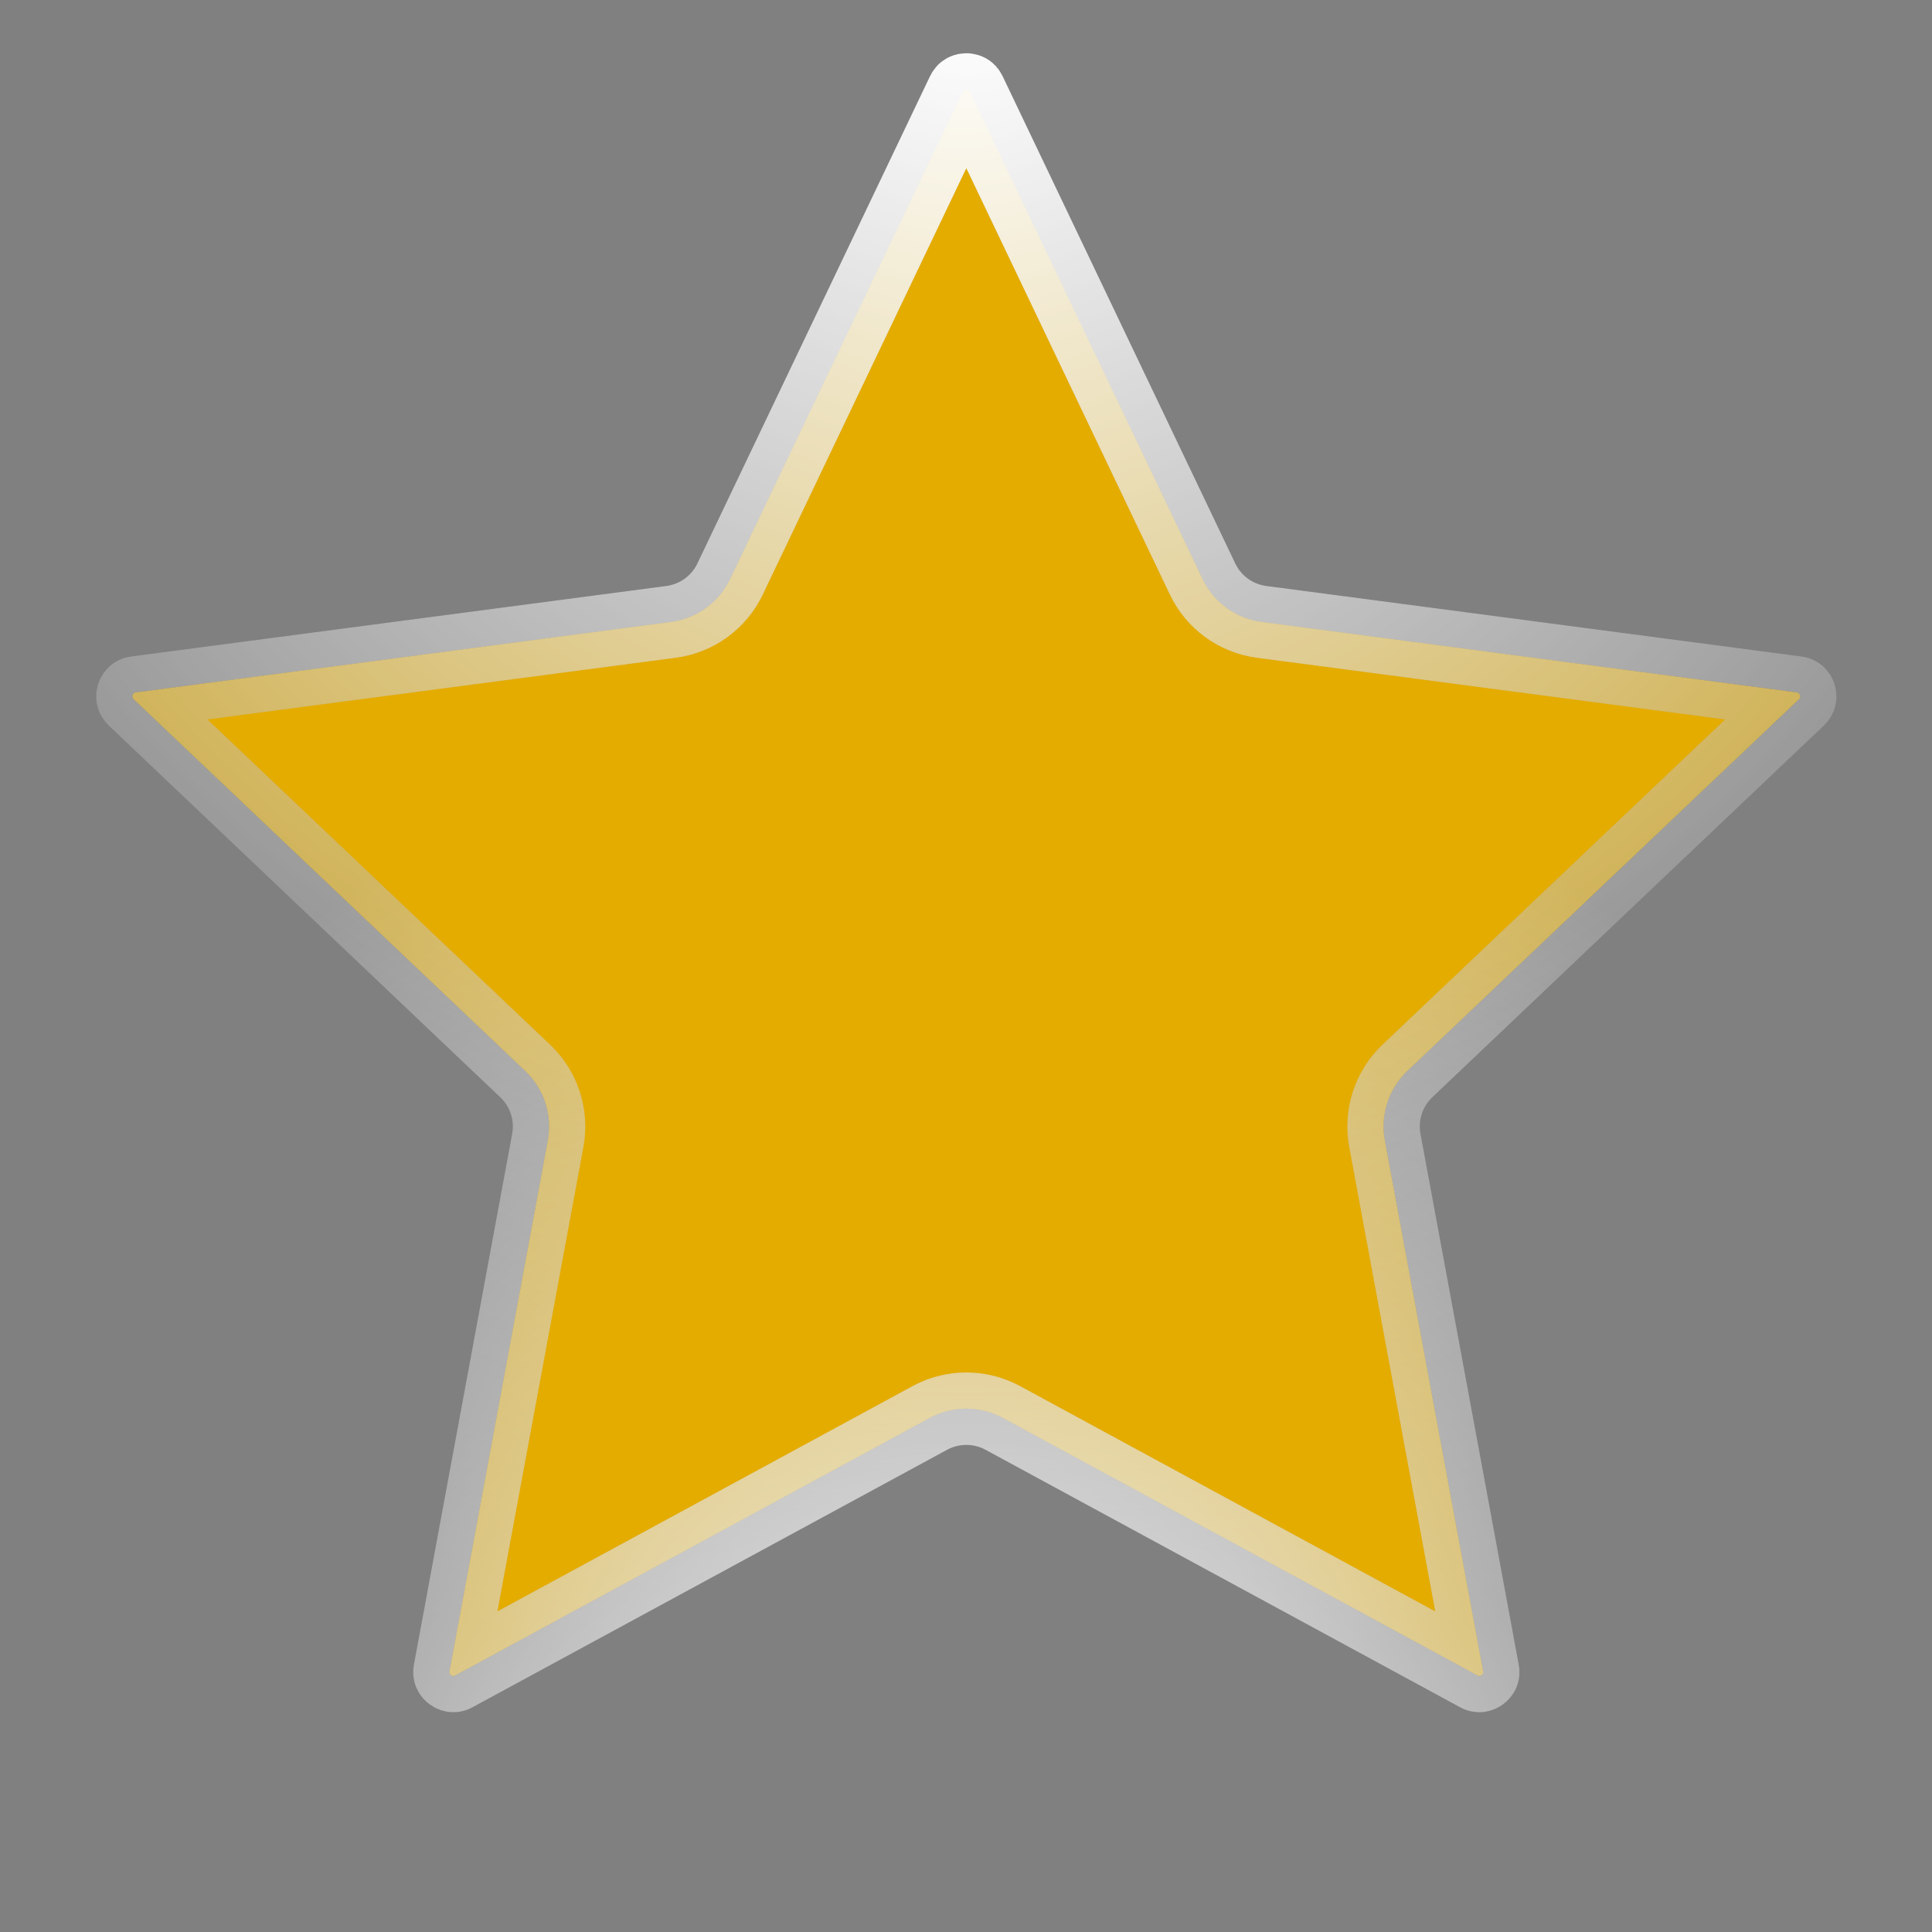 <svg width="24" height="24" viewBox="0 0 24 24" fill="none" xmlns="http://www.w3.org/2000/svg">
<rect x="0" y="0" width="24" height="24" fill="#808080" stroke="none"/>
<path d="M12.031 1.118C12.036 1.121 12.042 1.126 12.049 1.14L14.938 7.191C15.076 7.482 15.351 7.682 15.67 7.725L22.319 8.601C22.334 8.603 22.341 8.608 22.345 8.611C22.35 8.616 22.357 8.624 22.36 8.635C22.364 8.646 22.364 8.656 22.362 8.663C22.361 8.668 22.358 8.676 22.347 8.687L17.483 13.304C17.25 13.525 17.145 13.85 17.203 14.166L18.424 20.76C18.427 20.775 18.425 20.783 18.423 20.788C18.42 20.795 18.414 20.803 18.404 20.81C18.395 20.817 18.385 20.82 18.378 20.82C18.373 20.821 18.364 20.82 18.351 20.812L12.457 17.614C12.174 17.461 11.833 17.461 11.551 17.614L5.657 20.812C5.644 20.82 5.635 20.821 5.63 20.82C5.623 20.82 5.613 20.817 5.604 20.81C5.594 20.803 5.588 20.795 5.585 20.788C5.583 20.783 5.581 20.775 5.584 20.76L6.805 14.166C6.863 13.85 6.758 13.525 6.524 13.304L1.661 8.687C1.65 8.676 1.647 8.668 1.646 8.663C1.644 8.656 1.644 8.646 1.647 8.635C1.651 8.624 1.658 8.616 1.663 8.611C1.667 8.608 1.673 8.603 1.688 8.601L8.338 7.725C8.657 7.682 8.932 7.482 9.07 7.191L11.959 1.14C11.966 1.126 11.972 1.121 11.977 1.118C11.983 1.115 11.992 1.111 12.004 1.111C12.016 1.111 12.025 1.115 12.031 1.118Z" fill="white" fill-opacity="0.5"/>
<path d="M12.031 1.118C12.036 1.121 12.042 1.126 12.049 1.14L14.938 7.191C15.076 7.482 15.351 7.682 15.67 7.725L22.319 8.601C22.334 8.603 22.341 8.608 22.345 8.611C22.35 8.616 22.357 8.624 22.36 8.635C22.364 8.646 22.364 8.656 22.362 8.663C22.361 8.668 22.358 8.676 22.347 8.687L17.483 13.304C17.25 13.525 17.145 13.85 17.203 14.166L18.424 20.76C18.427 20.775 18.425 20.783 18.423 20.788C18.42 20.795 18.414 20.803 18.404 20.81C18.395 20.817 18.385 20.82 18.378 20.82C18.373 20.821 18.364 20.82 18.351 20.812L12.457 17.614C12.174 17.461 11.833 17.461 11.551 17.614L5.657 20.812C5.644 20.82 5.635 20.821 5.63 20.82C5.623 20.82 5.613 20.817 5.604 20.81C5.594 20.803 5.588 20.795 5.585 20.788C5.583 20.783 5.581 20.775 5.584 20.76L6.805 14.166C6.863 13.85 6.758 13.525 6.524 13.304L1.661 8.687C1.65 8.676 1.647 8.668 1.646 8.663C1.644 8.656 1.644 8.646 1.647 8.635C1.651 8.624 1.658 8.616 1.663 8.611C1.667 8.608 1.673 8.603 1.688 8.601L8.338 7.725C8.657 7.682 8.932 7.482 9.07 7.191L11.959 1.14C11.966 1.126 11.972 1.121 11.977 1.118C11.983 1.115 11.992 1.111 12.004 1.111C12.016 1.111 12.025 1.115 12.031 1.118Z" fill="url(#paint0_linear_3273_30842)"/>
<path d="M12.031 1.118C12.036 1.121 12.042 1.126 12.049 1.14L14.938 7.191C15.076 7.482 15.351 7.682 15.67 7.725L22.319 8.601C22.334 8.603 22.341 8.608 22.345 8.611C22.35 8.616 22.357 8.624 22.36 8.635C22.364 8.646 22.364 8.656 22.362 8.663C22.361 8.668 22.358 8.676 22.347 8.687L17.483 13.304C17.25 13.525 17.145 13.85 17.203 14.166L18.424 20.76C18.427 20.775 18.425 20.783 18.423 20.788C18.42 20.795 18.414 20.803 18.404 20.81C18.395 20.817 18.385 20.82 18.378 20.82C18.373 20.821 18.364 20.82 18.351 20.812L12.457 17.614C12.174 17.461 11.833 17.461 11.551 17.614L5.657 20.812C5.644 20.82 5.635 20.821 5.63 20.82C5.623 20.82 5.613 20.817 5.604 20.81C5.594 20.803 5.588 20.795 5.585 20.788C5.583 20.783 5.581 20.775 5.584 20.76L6.805 14.166C6.863 13.85 6.758 13.525 6.524 13.304L1.661 8.687C1.65 8.676 1.647 8.668 1.646 8.663C1.644 8.656 1.644 8.646 1.647 8.635C1.651 8.624 1.658 8.616 1.663 8.611C1.667 8.608 1.673 8.603 1.688 8.601L8.338 7.725C8.657 7.682 8.932 7.482 9.07 7.191L11.959 1.14C11.966 1.126 11.972 1.121 11.977 1.118C11.983 1.115 11.992 1.111 12.004 1.111C12.016 1.111 12.025 1.115 12.031 1.118Z" fill="#0B0B0C"/>
<path d="M12.031 1.118C12.036 1.121 12.042 1.126 12.049 1.14L14.938 7.191C15.076 7.482 15.351 7.682 15.67 7.725L22.319 8.601C22.334 8.603 22.341 8.608 22.345 8.611C22.35 8.616 22.357 8.624 22.36 8.635C22.364 8.646 22.364 8.656 22.362 8.663C22.361 8.668 22.358 8.676 22.347 8.687L17.483 13.304C17.25 13.525 17.145 13.85 17.203 14.166L18.424 20.76C18.427 20.775 18.425 20.783 18.423 20.788C18.42 20.795 18.414 20.803 18.404 20.81C18.395 20.817 18.385 20.82 18.378 20.82C18.373 20.821 18.364 20.82 18.351 20.812L12.457 17.614C12.174 17.461 11.833 17.461 11.551 17.614L5.657 20.812C5.644 20.82 5.635 20.821 5.63 20.82C5.623 20.82 5.613 20.817 5.604 20.81C5.594 20.803 5.588 20.795 5.585 20.788C5.583 20.783 5.581 20.775 5.584 20.76L6.805 14.166C6.863 13.85 6.758 13.525 6.524 13.304L1.661 8.687C1.65 8.676 1.647 8.668 1.646 8.663C1.644 8.656 1.644 8.646 1.647 8.635C1.651 8.624 1.658 8.616 1.663 8.611C1.667 8.608 1.673 8.603 1.688 8.601L8.338 7.725C8.657 7.682 8.932 7.482 9.07 7.191L11.959 1.14C11.966 1.126 11.972 1.121 11.977 1.118C11.983 1.115 11.992 1.111 12.004 1.111C12.016 1.111 12.025 1.115 12.031 1.118Z" fill="#E5AC00" style="mix-blend-mode:screen"/>
<path d="M12.031 1.118C12.036 1.121 12.042 1.126 12.049 1.14L14.938 7.191C15.076 7.482 15.351 7.682 15.67 7.725L22.319 8.601C22.334 8.603 22.341 8.608 22.345 8.611C22.35 8.616 22.357 8.624 22.36 8.635C22.364 8.646 22.364 8.656 22.362 8.663C22.361 8.668 22.358 8.676 22.347 8.687L17.483 13.304C17.25 13.525 17.145 13.85 17.203 14.166L18.424 20.76C18.427 20.775 18.425 20.783 18.423 20.788C18.42 20.795 18.414 20.803 18.404 20.81C18.395 20.817 18.385 20.82 18.378 20.82C18.373 20.821 18.364 20.82 18.351 20.812L12.457 17.614C12.174 17.461 11.833 17.461 11.551 17.614L5.657 20.812C5.644 20.82 5.635 20.821 5.63 20.82C5.623 20.82 5.613 20.817 5.604 20.81C5.594 20.803 5.588 20.795 5.585 20.788C5.583 20.783 5.581 20.775 5.584 20.76L6.805 14.166C6.863 13.85 6.758 13.525 6.524 13.304L1.661 8.687C1.65 8.676 1.647 8.668 1.646 8.663C1.644 8.656 1.644 8.646 1.647 8.635C1.651 8.624 1.658 8.616 1.663 8.611C1.667 8.608 1.673 8.603 1.688 8.601L8.338 7.725C8.657 7.682 8.932 7.482 9.07 7.191L11.959 1.14C11.966 1.126 11.972 1.121 11.977 1.118C11.983 1.115 11.992 1.111 12.004 1.111C12.016 1.111 12.025 1.115 12.031 1.118Z" stroke="black" stroke-opacity="0.2" stroke-width="0.9"/>
<path d="M12.031 1.118C12.036 1.121 12.042 1.126 12.049 1.14L14.938 7.191C15.076 7.482 15.351 7.682 15.67 7.725L22.319 8.601C22.334 8.603 22.341 8.608 22.345 8.611C22.35 8.616 22.357 8.624 22.36 8.635C22.364 8.646 22.364 8.656 22.362 8.663C22.361 8.668 22.358 8.676 22.347 8.687L17.483 13.304C17.25 13.525 17.145 13.85 17.203 14.166L18.424 20.76C18.427 20.775 18.425 20.783 18.423 20.788C18.42 20.795 18.414 20.803 18.404 20.81C18.395 20.817 18.385 20.82 18.378 20.82C18.373 20.821 18.364 20.82 18.351 20.812L12.457 17.614C12.174 17.461 11.833 17.461 11.551 17.614L5.657 20.812C5.644 20.82 5.635 20.821 5.63 20.82C5.623 20.82 5.613 20.817 5.604 20.81C5.594 20.803 5.588 20.795 5.585 20.788C5.583 20.783 5.581 20.775 5.584 20.76L6.805 14.166C6.863 13.85 6.758 13.525 6.524 13.304L1.661 8.687C1.65 8.676 1.647 8.668 1.646 8.663C1.644 8.656 1.644 8.646 1.647 8.635C1.651 8.624 1.658 8.616 1.663 8.611C1.667 8.608 1.673 8.603 1.688 8.601L8.338 7.725C8.657 7.682 8.932 7.482 9.07 7.191L11.959 1.14C11.966 1.126 11.972 1.121 11.977 1.118C11.983 1.115 11.992 1.111 12.004 1.111C12.016 1.111 12.025 1.115 12.031 1.118Z" stroke="url(#paint1_radial_3273_30842)" stroke-width="0.9"/>
<path d="M12.031 1.118C12.036 1.121 12.042 1.126 12.049 1.14L14.938 7.191C15.076 7.482 15.351 7.682 15.67 7.725L22.319 8.601C22.334 8.603 22.341 8.608 22.345 8.611C22.35 8.616 22.357 8.624 22.36 8.635C22.364 8.646 22.364 8.656 22.362 8.663C22.361 8.668 22.358 8.676 22.347 8.687L17.483 13.304C17.25 13.525 17.145 13.85 17.203 14.166L18.424 20.76C18.427 20.775 18.425 20.783 18.423 20.788C18.42 20.795 18.414 20.803 18.404 20.81C18.395 20.817 18.385 20.82 18.378 20.82C18.373 20.821 18.364 20.82 18.351 20.812L12.457 17.614C12.174 17.461 11.833 17.461 11.551 17.614L5.657 20.812C5.644 20.82 5.635 20.821 5.63 20.82C5.623 20.82 5.613 20.817 5.604 20.81C5.594 20.803 5.588 20.795 5.585 20.788C5.583 20.783 5.581 20.775 5.584 20.76L6.805 14.166C6.863 13.85 6.758 13.525 6.524 13.304L1.661 8.687C1.65 8.676 1.647 8.668 1.646 8.663C1.644 8.656 1.644 8.646 1.647 8.635C1.651 8.624 1.658 8.616 1.663 8.611C1.667 8.608 1.673 8.603 1.688 8.601L8.338 7.725C8.657 7.682 8.932 7.482 9.07 7.191L11.959 1.14C11.966 1.126 11.972 1.121 11.977 1.118C11.983 1.115 11.992 1.111 12.004 1.111C12.016 1.111 12.025 1.115 12.031 1.118Z" stroke="url(#paint2_radial_3273_30842)" stroke-width="0.9"/>
<defs>
<linearGradient id="paint0_linear_3273_30842" x1="0.994" y1="0.618" x2="12.303" y2="29.656" gradientUnits="userSpaceOnUse">
<stop stop-color="white" stop-opacity="0.4"/>
<stop offset="1" stop-color="white" stop-opacity="0"/>
</linearGradient>
<radialGradient id="paint1_radial_3273_30842" cx="0" cy="0" r="1" gradientUnits="userSpaceOnUse" gradientTransform="translate(12.004 0.218) rotate(90) scale(20.836)">
<stop stop-color="white"/>
<stop offset="1" stop-color="white" stop-opacity="0"/>
</radialGradient>
<radialGradient id="paint2_radial_3273_30842" cx="0" cy="0" r="1" gradientUnits="userSpaceOnUse" gradientTransform="translate(12.004 24) rotate(-90) scale(15.04)">
<stop stop-color="white"/>
<stop offset="1" stop-color="white" stop-opacity="0"/>
</radialGradient>
</defs>
</svg>
